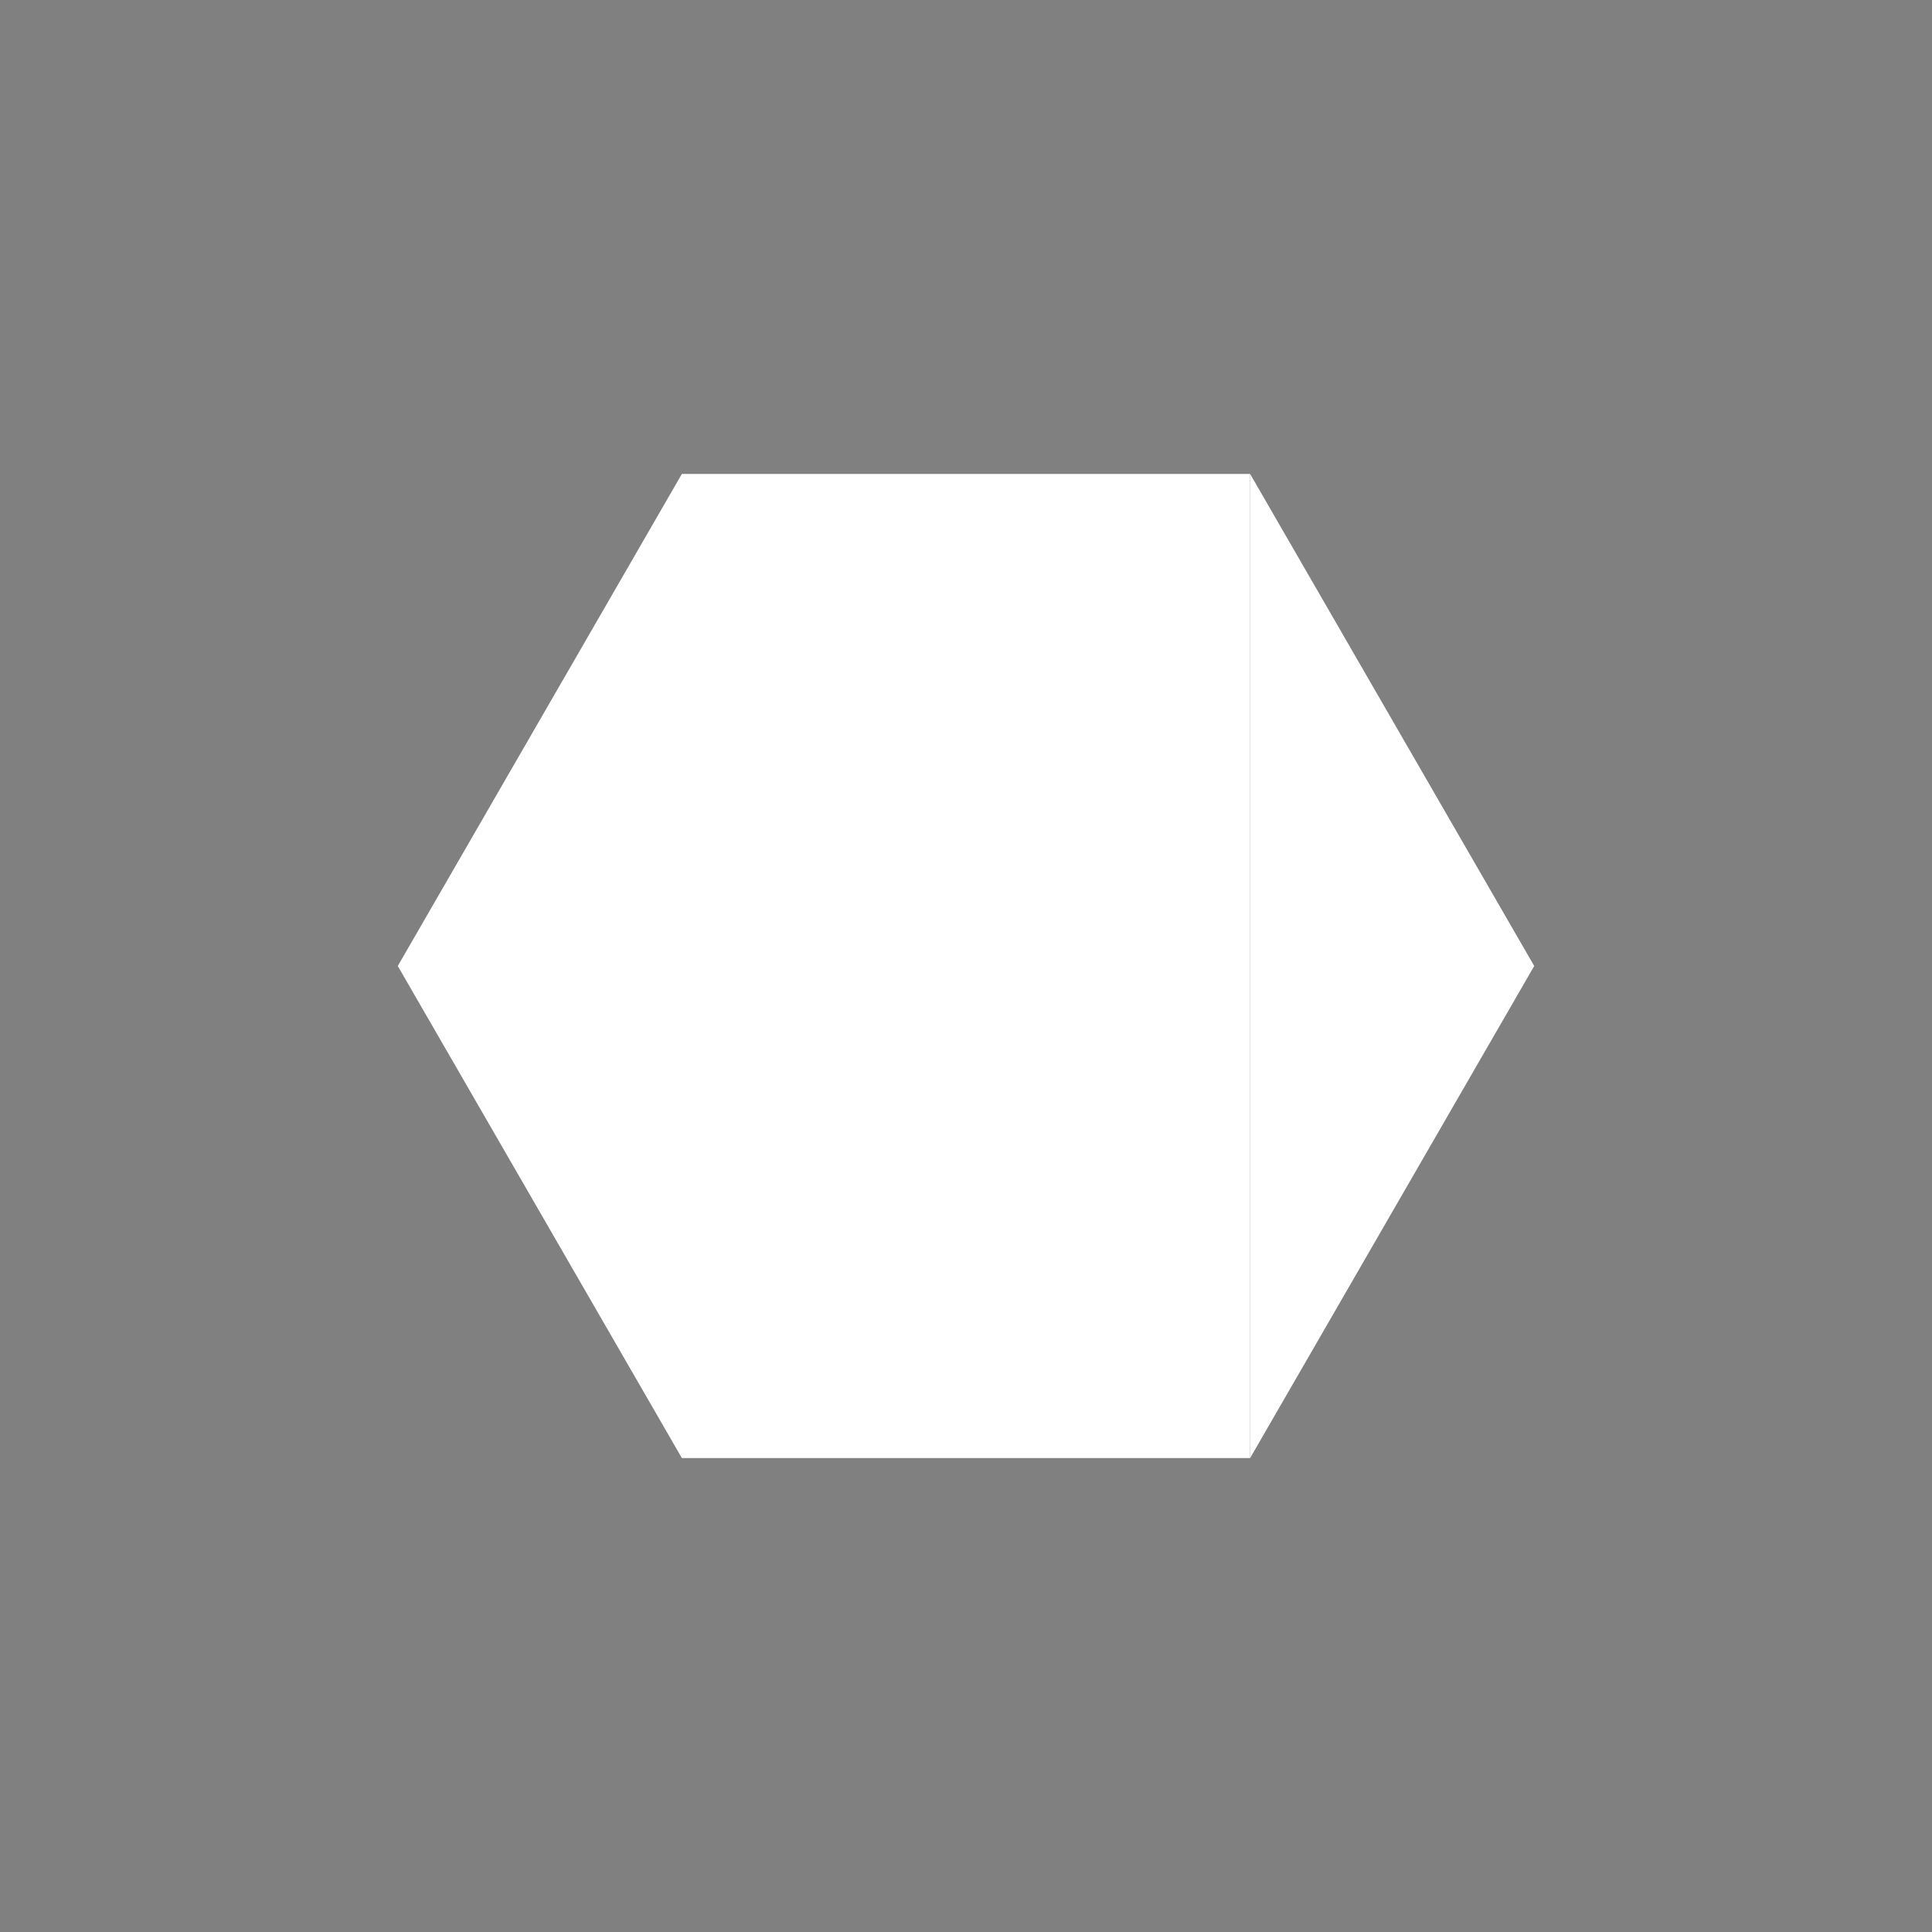 <svg width="32" height="32" viewBox="0 0 500 500" fill="none" xmlns="http://www.w3.org/2000/svg">
  <rect x="0" y="0" width="500" height="500" fill="#808080" stroke="none"/>
  <path d="M250 307C281.48 307 307 281.48 307 250C307 218.52 281.48 193 250 193C218.52 193 193 218.52 193 250C193 281.48 218.52 307 250 307Z" fill="black"/>
  <path d="M323.527 377.353L323.527 122.647L176.473 122.647L102.946 250L176.473 377.353L323.527 377.353Z" fill="white"/>
  <path d="M323.527 377.353L397.054 250L323.527 122.647L323.527 377.353Z" fill="white"/>
</svg>

